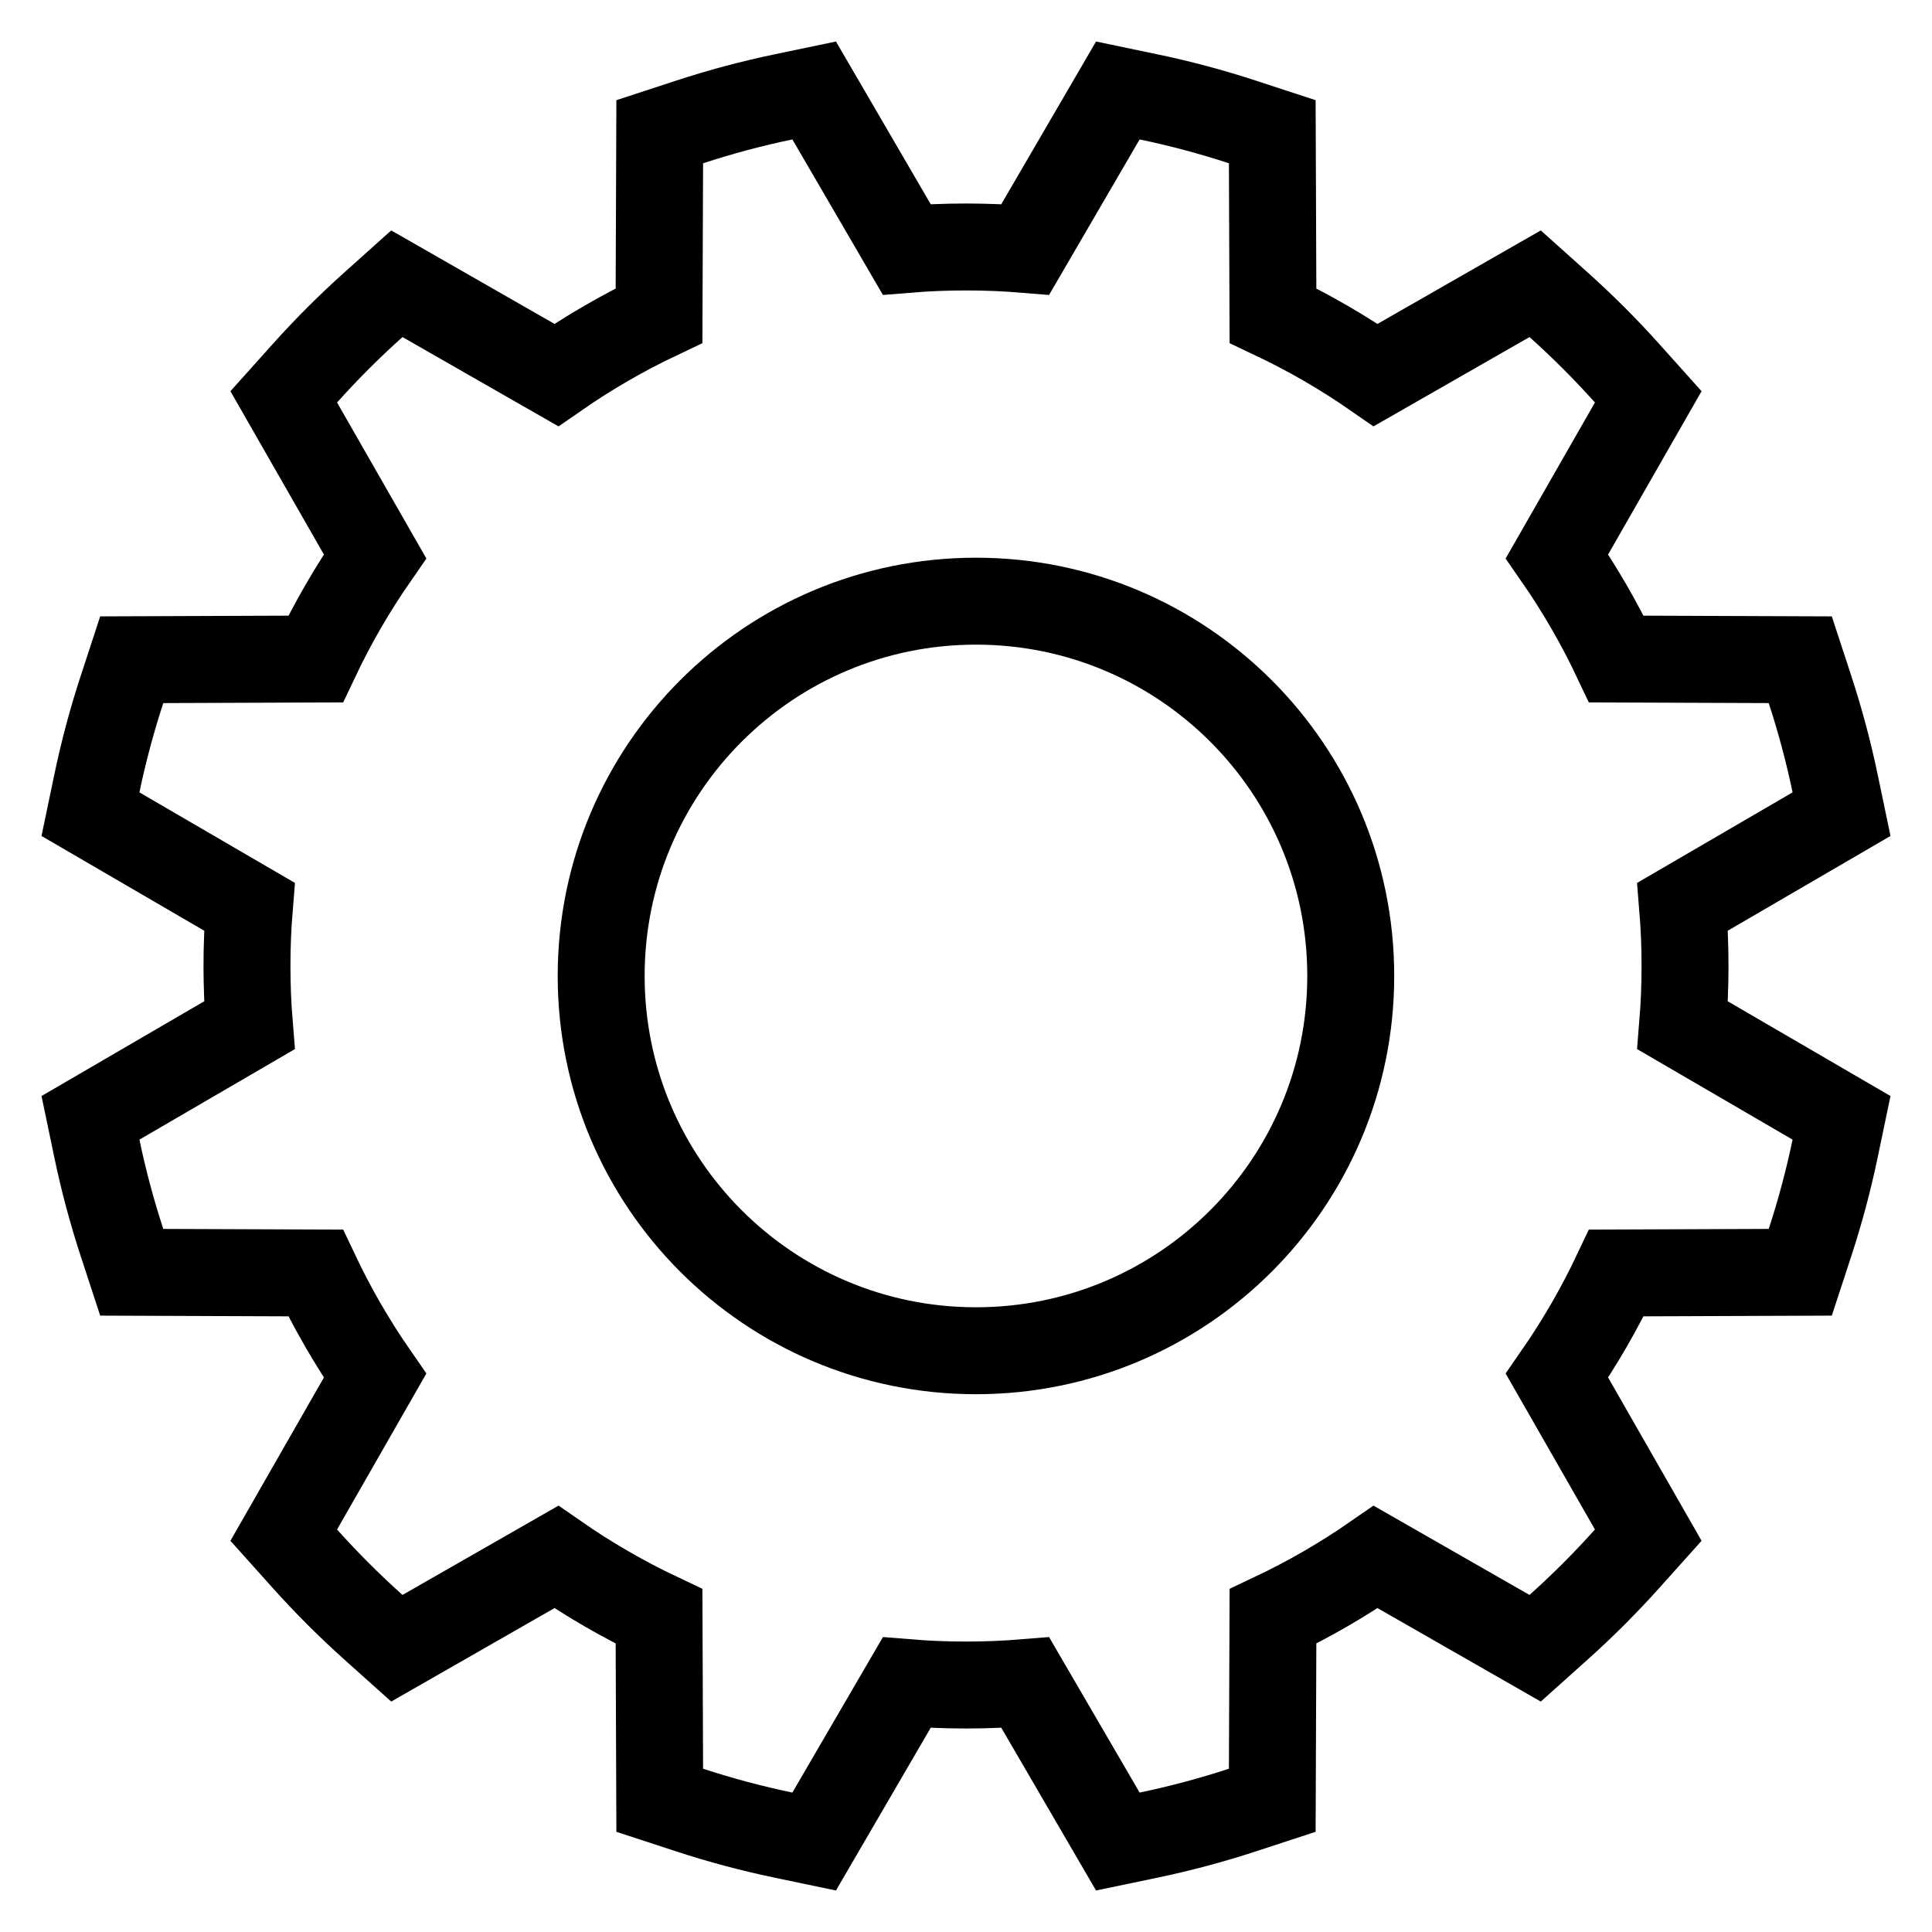 <?xml version="1.0" encoding="UTF-8"?>
<svg width="97px" height="97px" viewBox="0 0 97 97" version="1.1" xmlns="http://www.w3.org/2000/svg" xmlns:xlink="http://www.w3.org/1999/xlink">
    <!-- Generator: Sketch 52.6 (67491) - http://www.bohemiancoding.com/sketch -->
    <title>stufenlagerung</title>
    <desc>Created with Sketch.</desc>
    <g id="stufenlagerung" stroke="none" stroke-width="1" fill="none" fill-rule="evenodd">
        <path d="M33.088,81.154 C31.289,80.303 29.565,79.305 27.931,78.171 L19.925,82.754 L18.751,81.702 C17.538,80.615 16.385,79.462 15.298,78.249 L14.246,77.075 L18.829,69.069 C17.695,67.435 16.697,65.711 15.846,63.912 L6.614,63.877 L6.124,62.38 C5.618,60.835 5.197,59.261 4.864,57.664 L4.542,56.123 L12.521,51.477 C12.44,50.49 12.4,49.498 12.4,48.5 C12.4,47.502 12.44,46.51 12.521,45.523 L4.542,40.877 L4.864,39.336 C5.197,37.739 5.618,36.165 6.124,34.62 L6.614,33.123 L15.846,33.088 C16.697,31.289 17.695,29.565 18.829,27.931 L14.246,19.925 L15.298,18.751 C16.385,17.538 17.538,16.385 18.751,15.298 L19.925,14.246 L27.931,18.829 C29.565,17.695 31.289,16.697 33.088,15.846 L33.123,6.614 L34.62,6.124 C36.165,5.618 37.739,5.197 39.336,4.864 L40.877,4.542 L45.523,12.521 C46.51,12.44 47.502,12.4 48.5,12.4 C49.498,12.4 50.49,12.44 51.477,12.521 L56.123,4.542 L57.664,4.864 C59.261,5.197 60.835,5.618 62.38,6.124 L63.877,6.614 L63.912,15.846 C65.711,16.697 67.435,17.695 69.069,18.829 L77.075,14.246 L78.249,15.298 C79.462,16.385 80.615,17.538 81.702,18.751 L82.754,19.925 L78.171,27.931 C79.305,29.565 80.303,31.289 81.154,33.088 L90.386,33.123 L90.876,34.62 C91.382,36.165 91.803,37.739 92.136,39.336 L92.458,40.877 L84.479,45.523 C84.56,46.51 84.6,47.502 84.6,48.5 C84.6,49.498 84.56,50.49 84.479,51.477 L92.458,56.123 L92.136,57.664 C91.803,59.261 91.382,60.835 90.876,62.38 L90.386,63.877 L81.154,63.912 C80.303,65.711 79.305,67.435 78.171,69.069 L82.754,77.075 L81.702,78.249 C80.615,79.462 79.462,80.615 78.249,81.702 L77.075,82.754 L69.069,78.171 C67.435,79.305 65.711,80.303 63.912,81.154 L63.877,90.386 L62.38,90.876 C60.835,91.382 59.261,91.803 57.664,92.136 L56.123,92.458 L51.477,84.479 C50.49,84.56 49.498,84.6 48.5,84.6 C47.502,84.6 46.51,84.56 45.523,84.479 L40.877,92.458 L39.336,92.136 C37.739,91.803 36.165,91.382 34.62,90.876 L33.123,90.386 L33.088,81.154 Z M49,67.817 C59.393,67.817 67.817,59.393 67.817,49 C67.817,38.607 59.393,30.183 49,30.183 C38.607,30.183 30.183,38.607 30.183,49 C30.183,59.393 38.607,67.817 49,67.817 Z" id="Combined-Shape" stroke="#000000" stroke-width="4.365"></path>
    </g>
</svg>